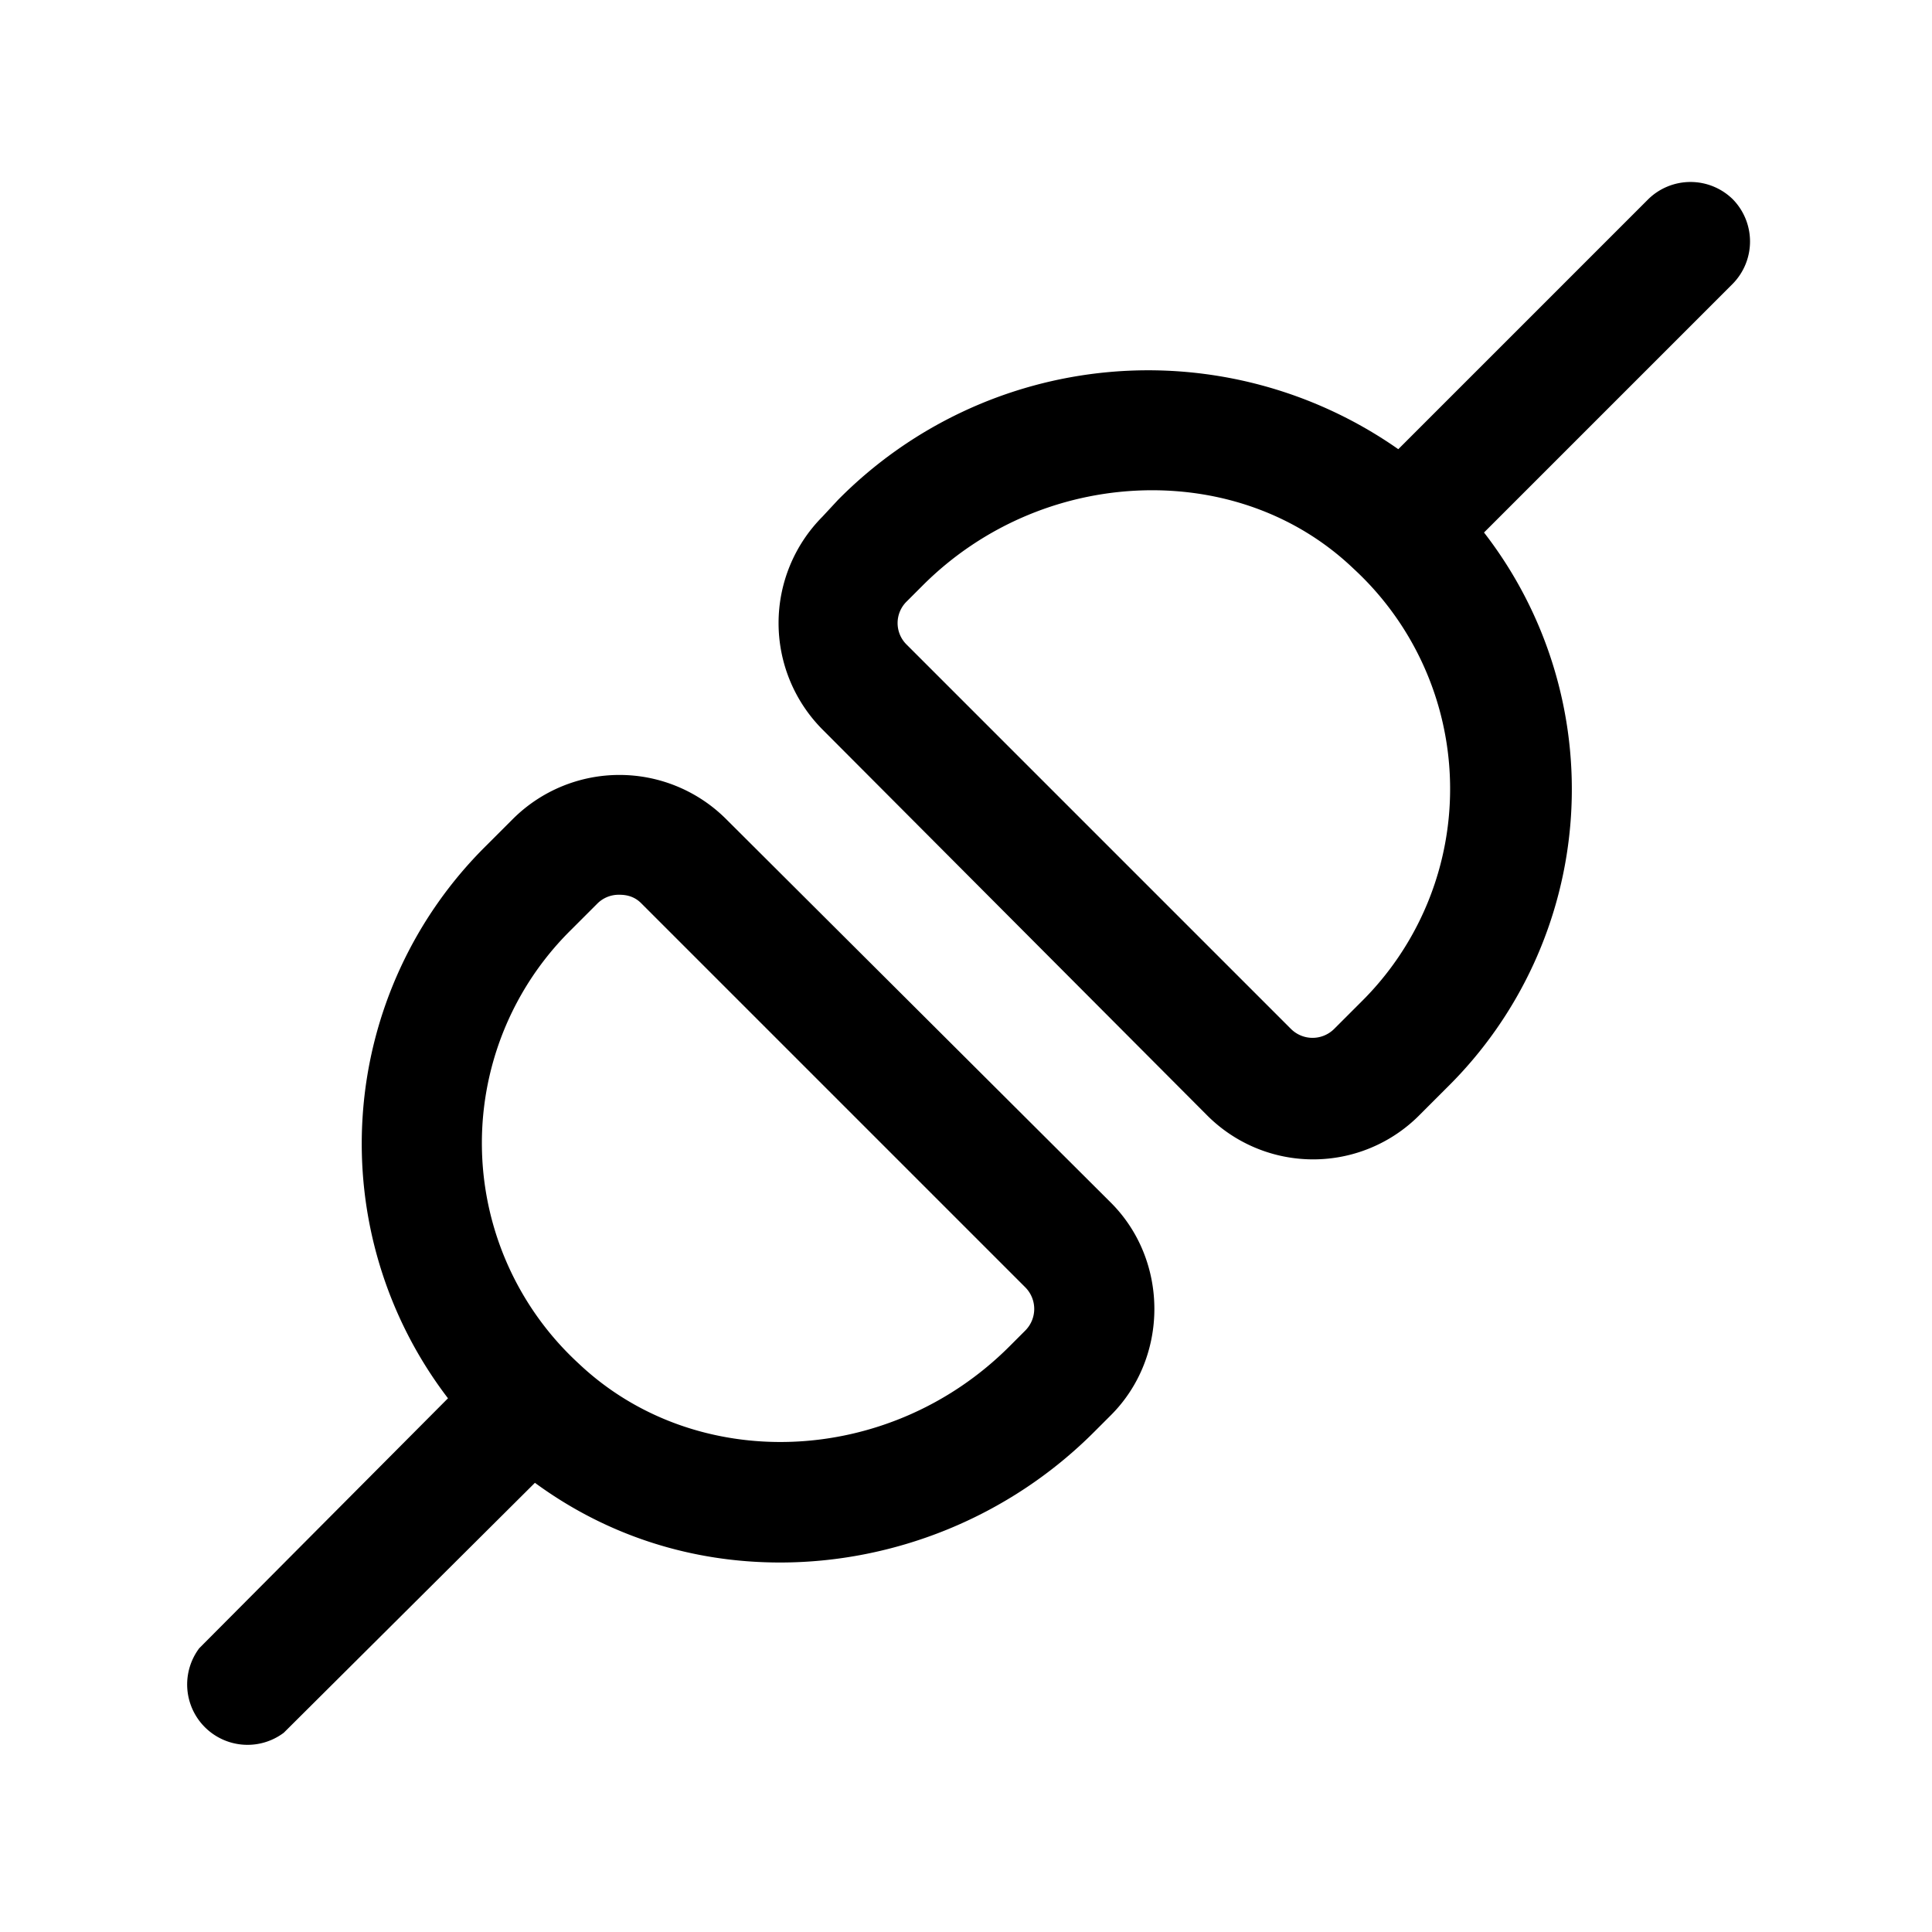 <svg width="16" height="16" viewBox="0 0 16 16" xmlns="http://www.w3.org/2000/svg"><path d="M6.01 6.78a1.25 1.25 0 0 0-1.76 0L4.03 7a3.47 3.47 0 0 0-.32 4.58l-2.06 2.07a.5.5 0 0 0 .7.7l2.08-2.07c.6.44 1.3.66 2.03.66.94 0 1.89-.37 2.6-1.08l.14-.14c.48-.48.48-1.28 0-1.76L6 6.77Zm2.48 4.24-.13.13c-1 1-2.6 1.06-3.57.14a2.48 2.48 0 0 1-.06-3.59l.22-.22a.25.25 0 0 1 .18-.07c.07 0 .13.02.18.07l3.18 3.18c.1.1.1.26 0 .36Zm5.86-9.37a.5.5 0 0 0-.7 0l-2.07 2.07a3.61 3.61 0 0 0-4.64.42l-.13.14a1.25 1.25 0 0 0 0 1.76l3.18 3.19a1.24 1.24 0 0 0 1.77 0l.22-.22a3.47 3.47 0 0 0 .31-4.6l2.06-2.06a.5.5 0 0 0 0-.7ZM11.27 8.3l-.22.22c-.1.1-.26.1-.36 0L7.51 5.34a.25.25 0 0 1 0-.36l.13-.13a2.69 2.69 0 0 1 1.9-.79c.61 0 1.21.21 1.67.65a2.48 2.48 0 0 1 .06 3.59Z"/></svg>